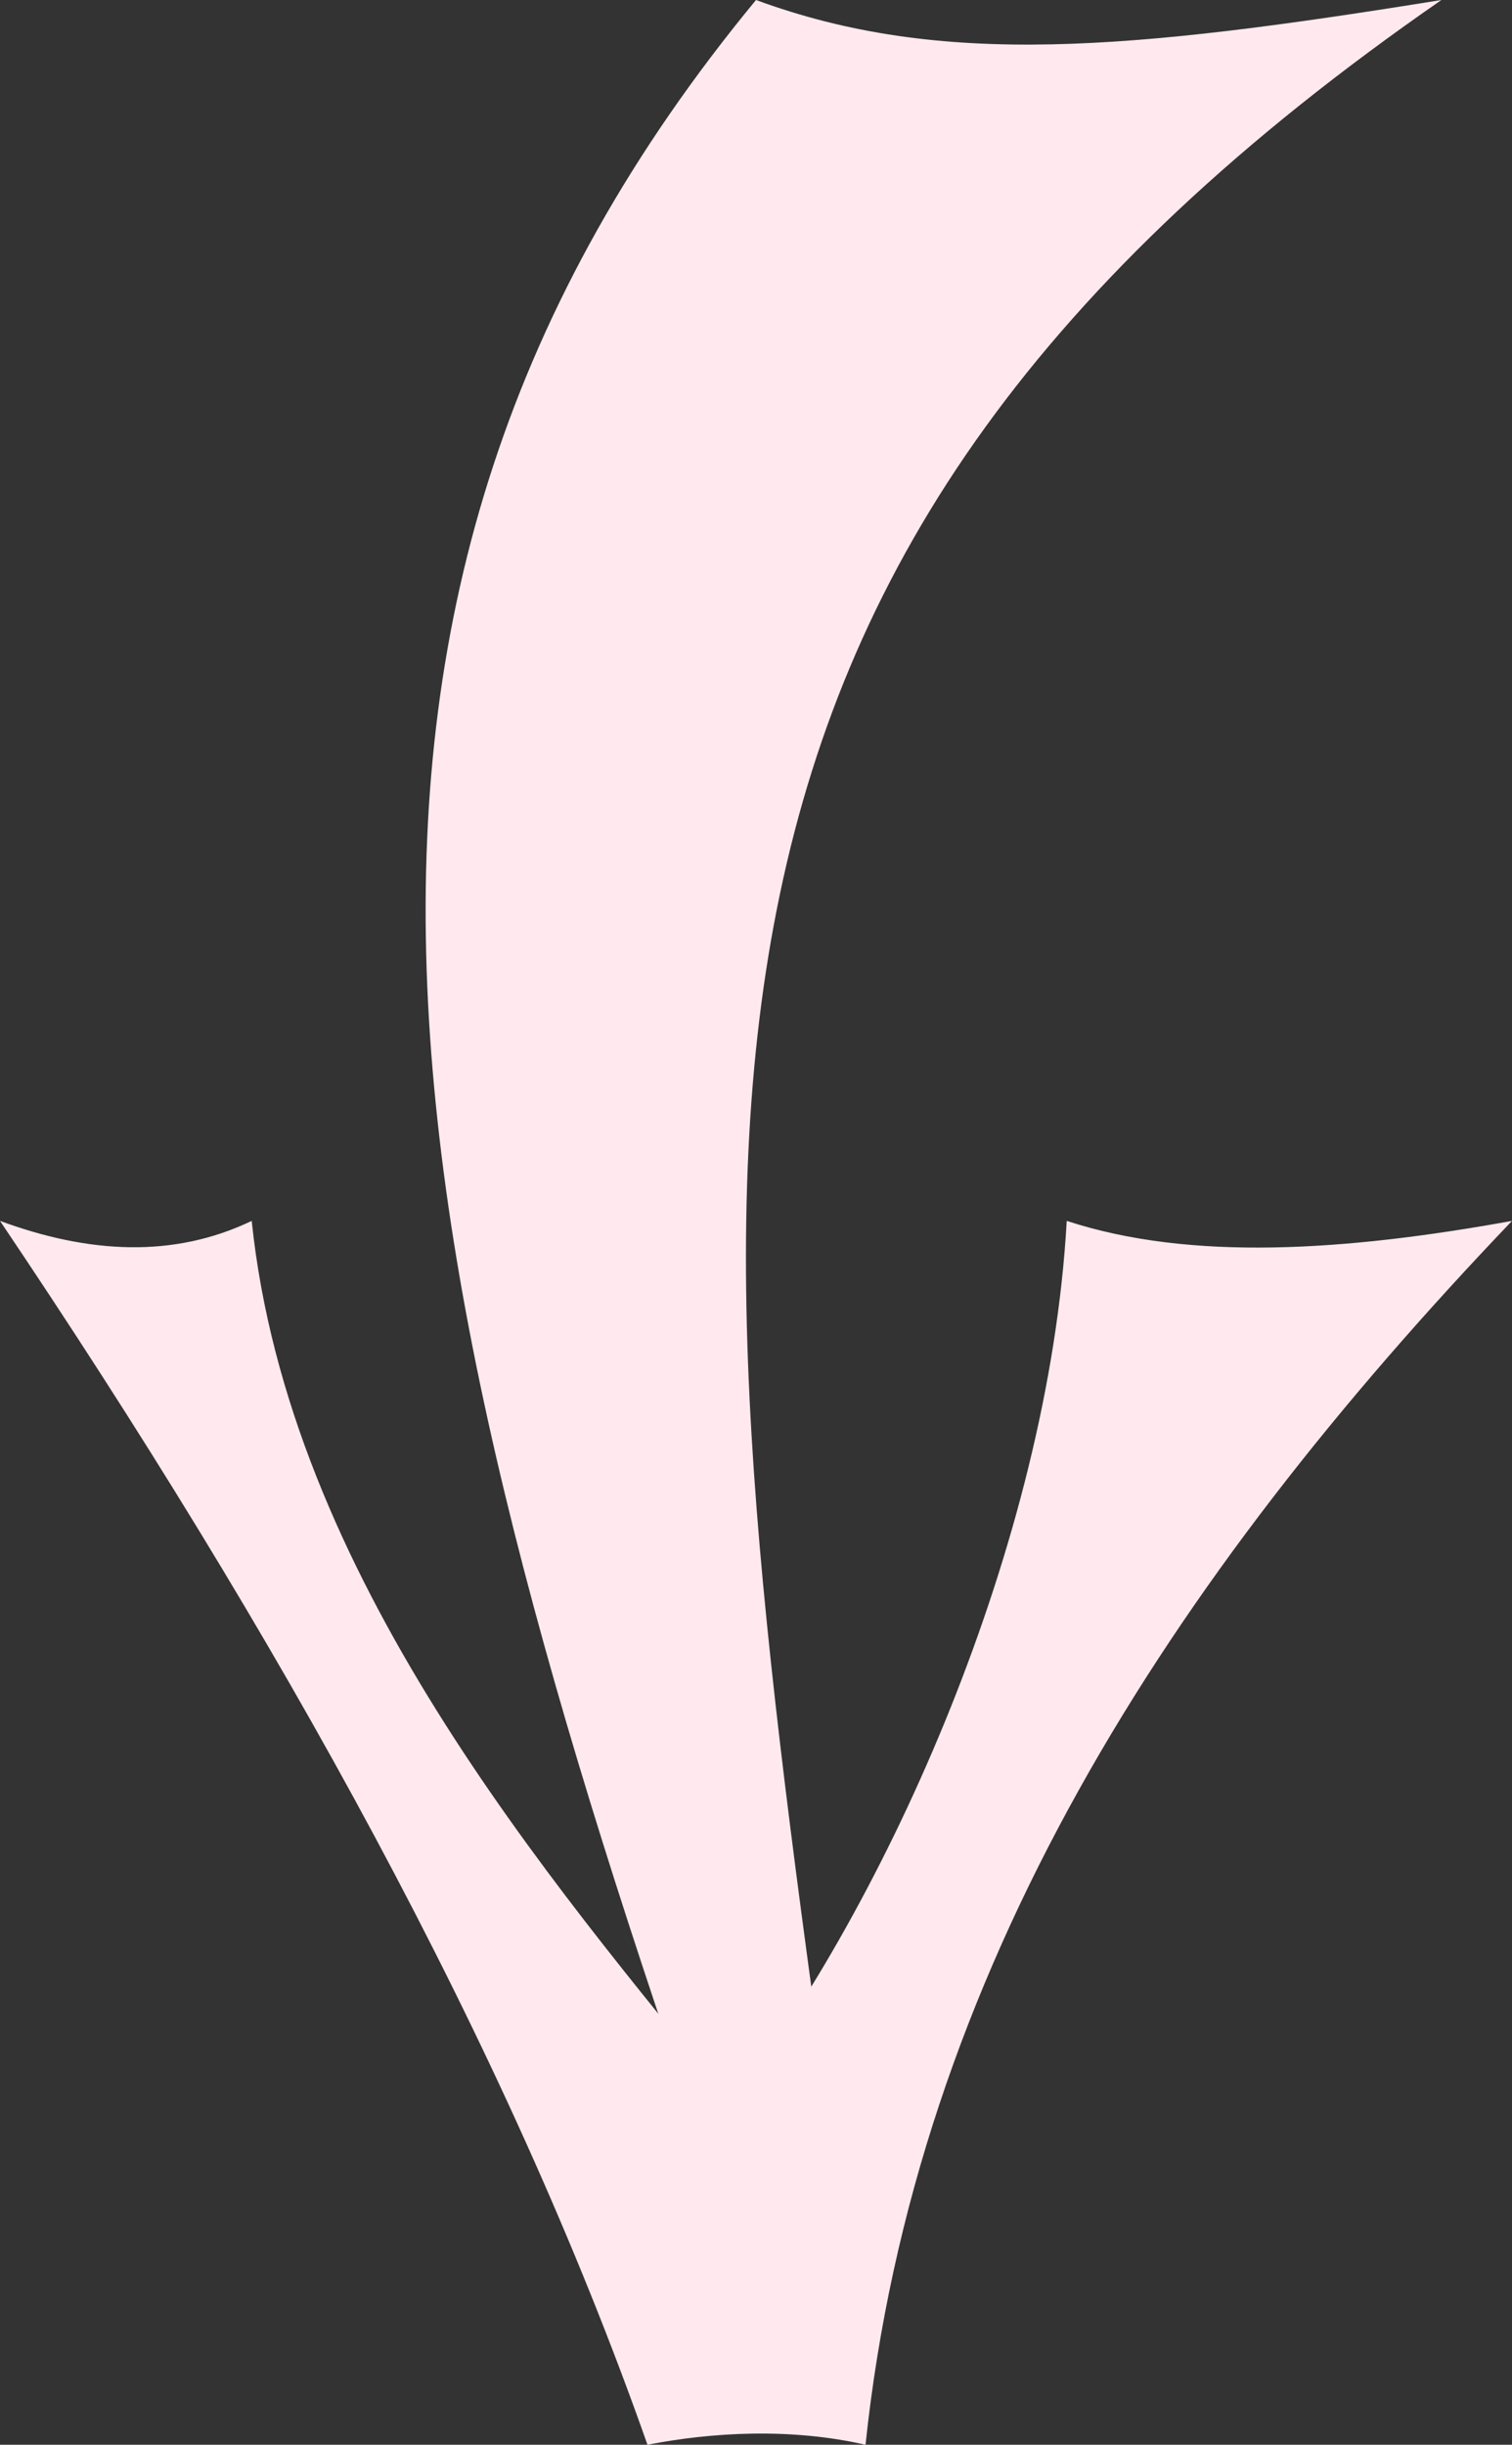 <?xml version="1.0" encoding="UTF-8"?>
<svg id="b" data-name="Layer 2" xmlns="http://www.w3.org/2000/svg" width="136.042" height="219.931" viewBox="0 0 136.042 219.931">
  <rect x="0" y="0" width="136.042" height="219.931" fill="#333333" stroke="none"/>
  <g id="c" data-name="Layer 1">
    <g>
      <path d="m77.876,219.931c-6.734-1.54-13.841-1.13-19.619,0C45.524,183.767,25.014,146.98,0,109.832c7.998,2.947,15.611,3.37,22.647,0,3.313,31.871,26.683,59.134,43.14,79.385,13.96-18.001,28.563-50.307,30.192-79.385,11.175,3.659,25.095,2.71,40.063,0-30.893,32.325-53.686,67.562-58.166,110.099Z" fill="#ffe9ee"/>
      <path d="m64.182,195.624C35.268,112.738,23.025,54.528,68.021,0c16.645,6.117,33.613,4.523,61.67,0C56.94,50.379,62.263,101.321,74.223,187.641l-10.041,7.983Z" fill="#ffe9ee"/>
    </g>
  </g>
</svg>